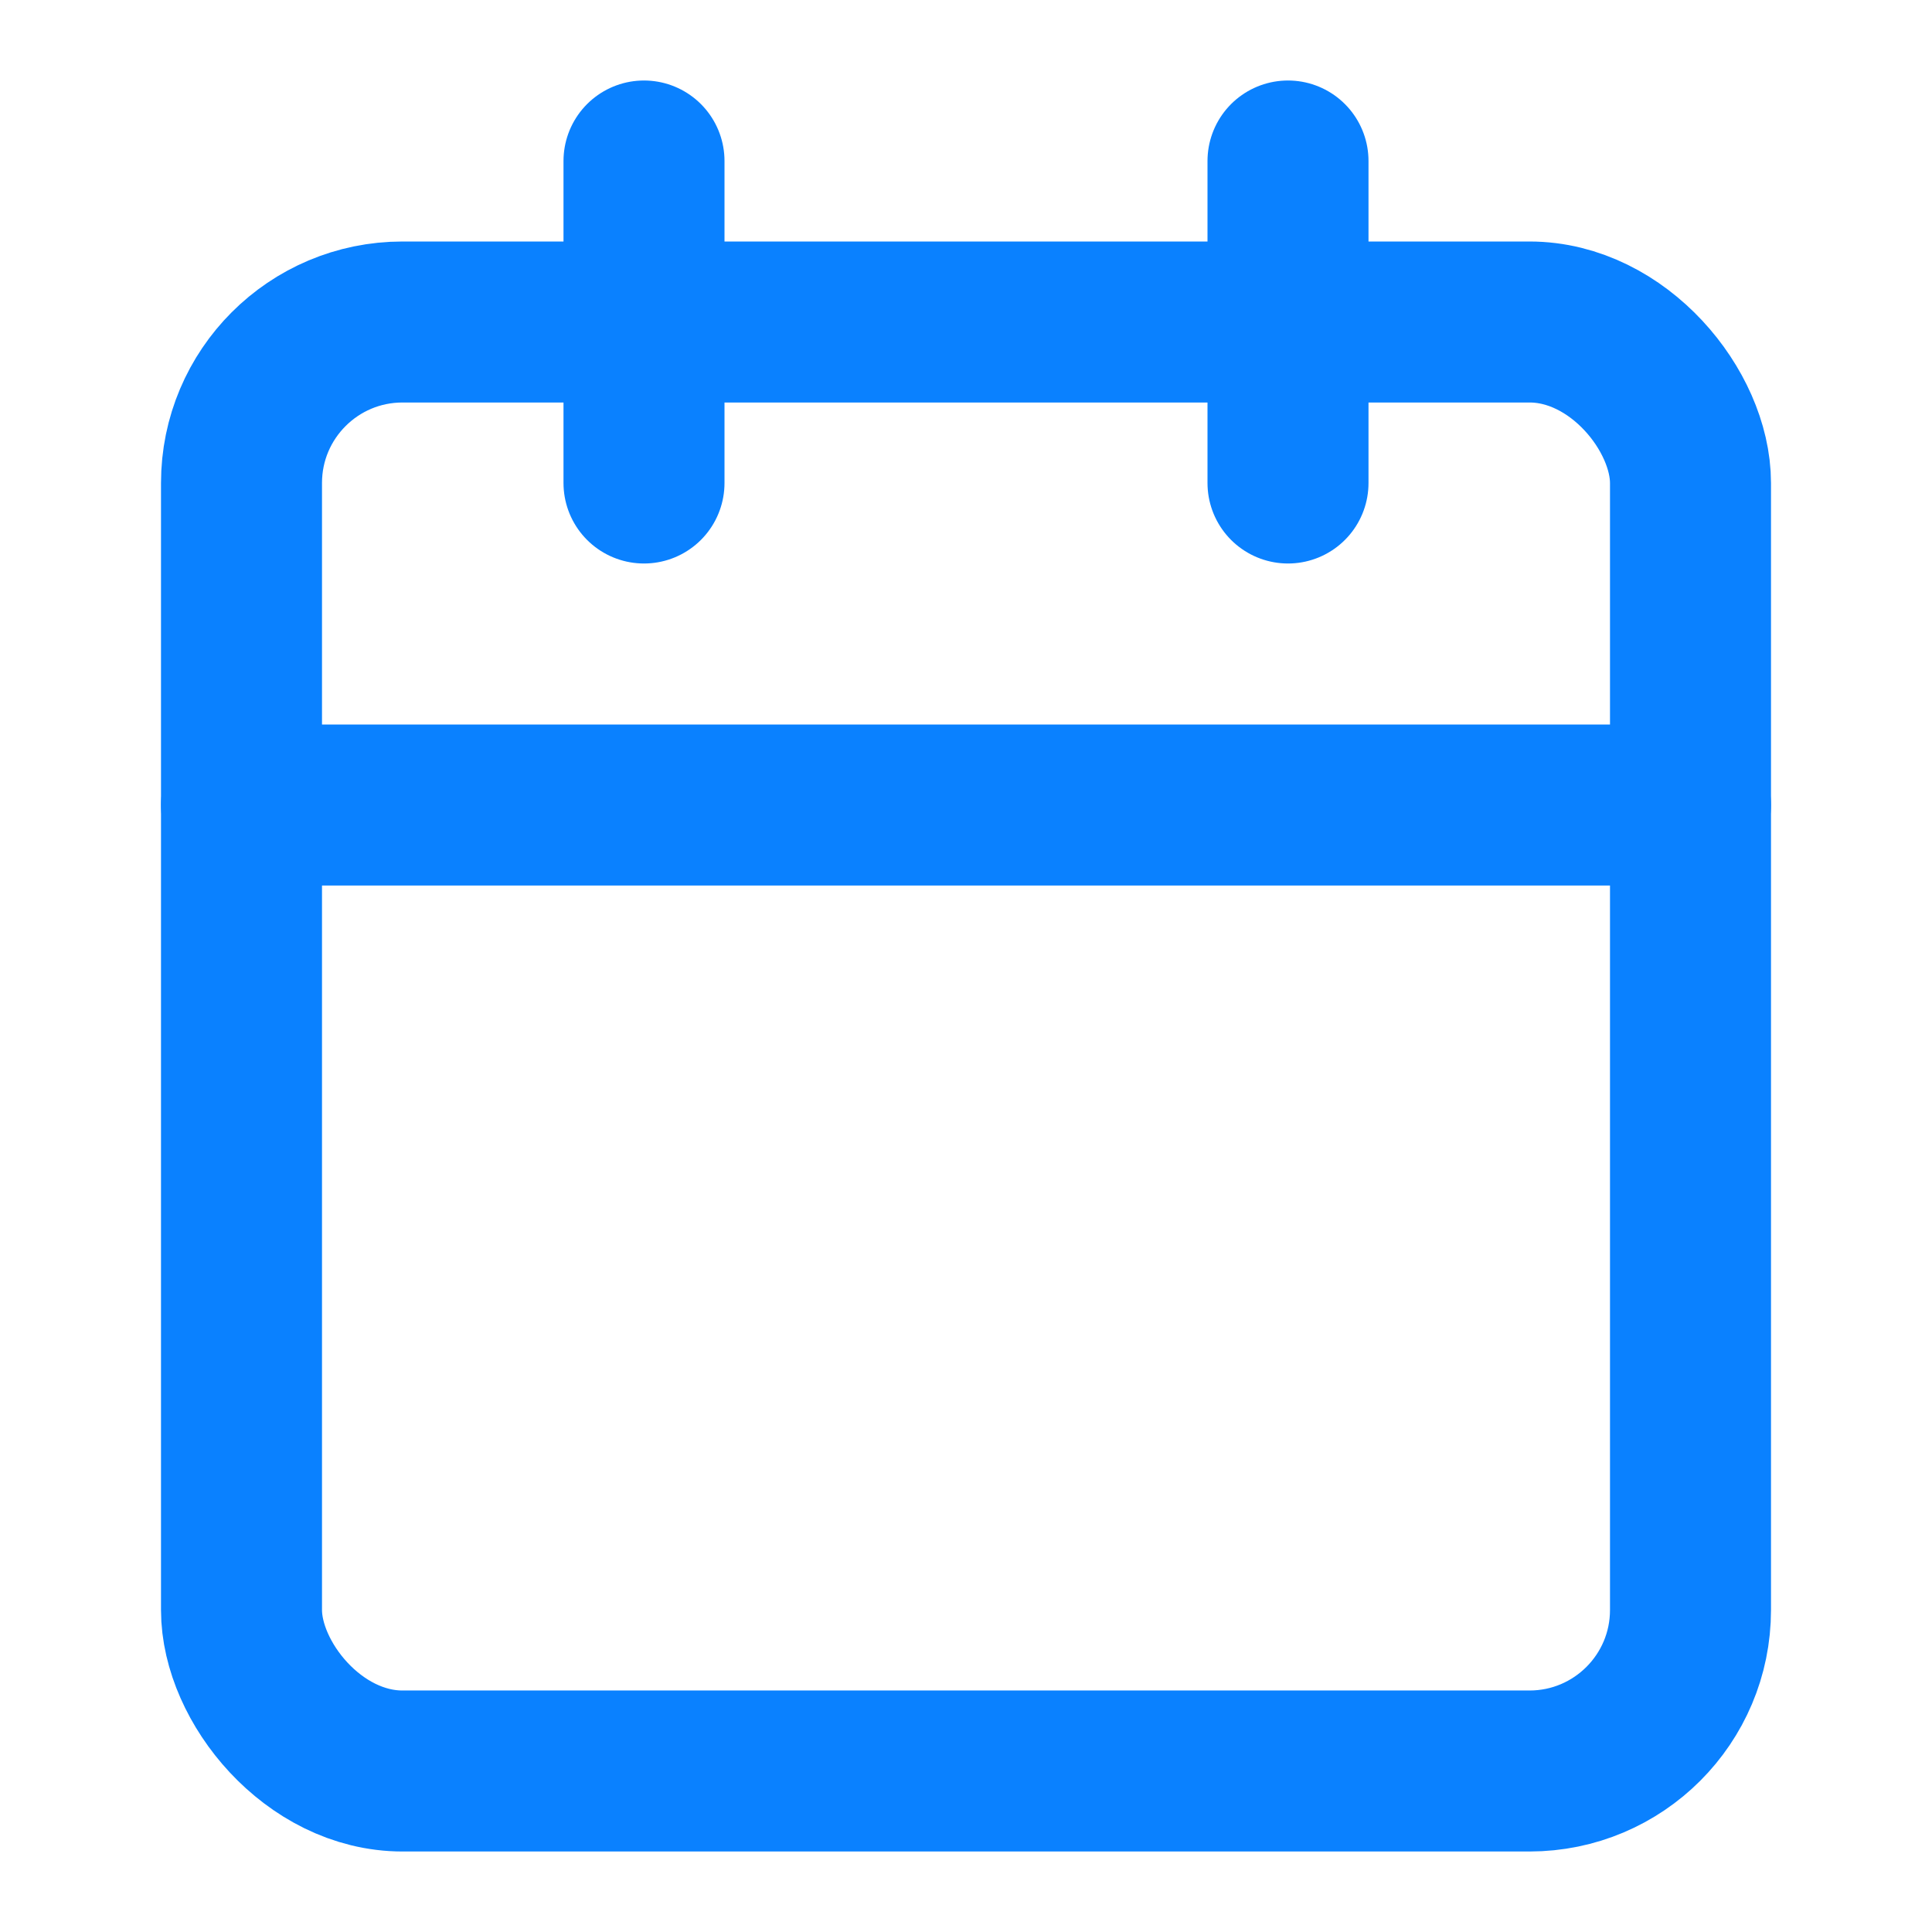 <svg xmlns:xlink="http://www.w3.org/1999/xlink" xmlns="http://www.w3.org/2000/svg" width="24" height="24" viewBox="0 0 24 24" fill="none" stroke="currentColor" stroke-width="2" stroke-linecap="round" stroke-linejoin="round" class="lucide lucide-calendar w-8 h-8 text-primary"><path d="M8 2v4" stroke="#0A81FF" fill="none" stroke-width="2px"></path><path d="M16 2v4" stroke="#0A81FF" fill="none" stroke-width="2px"></path><rect width="18" height="18" x="3" y="4" rx="2" stroke="#0A81FF" fill="none" stroke-width="2px"></rect><path d="M3 10h18" stroke="#0A81FF" fill="none" stroke-width="2px"></path></svg>